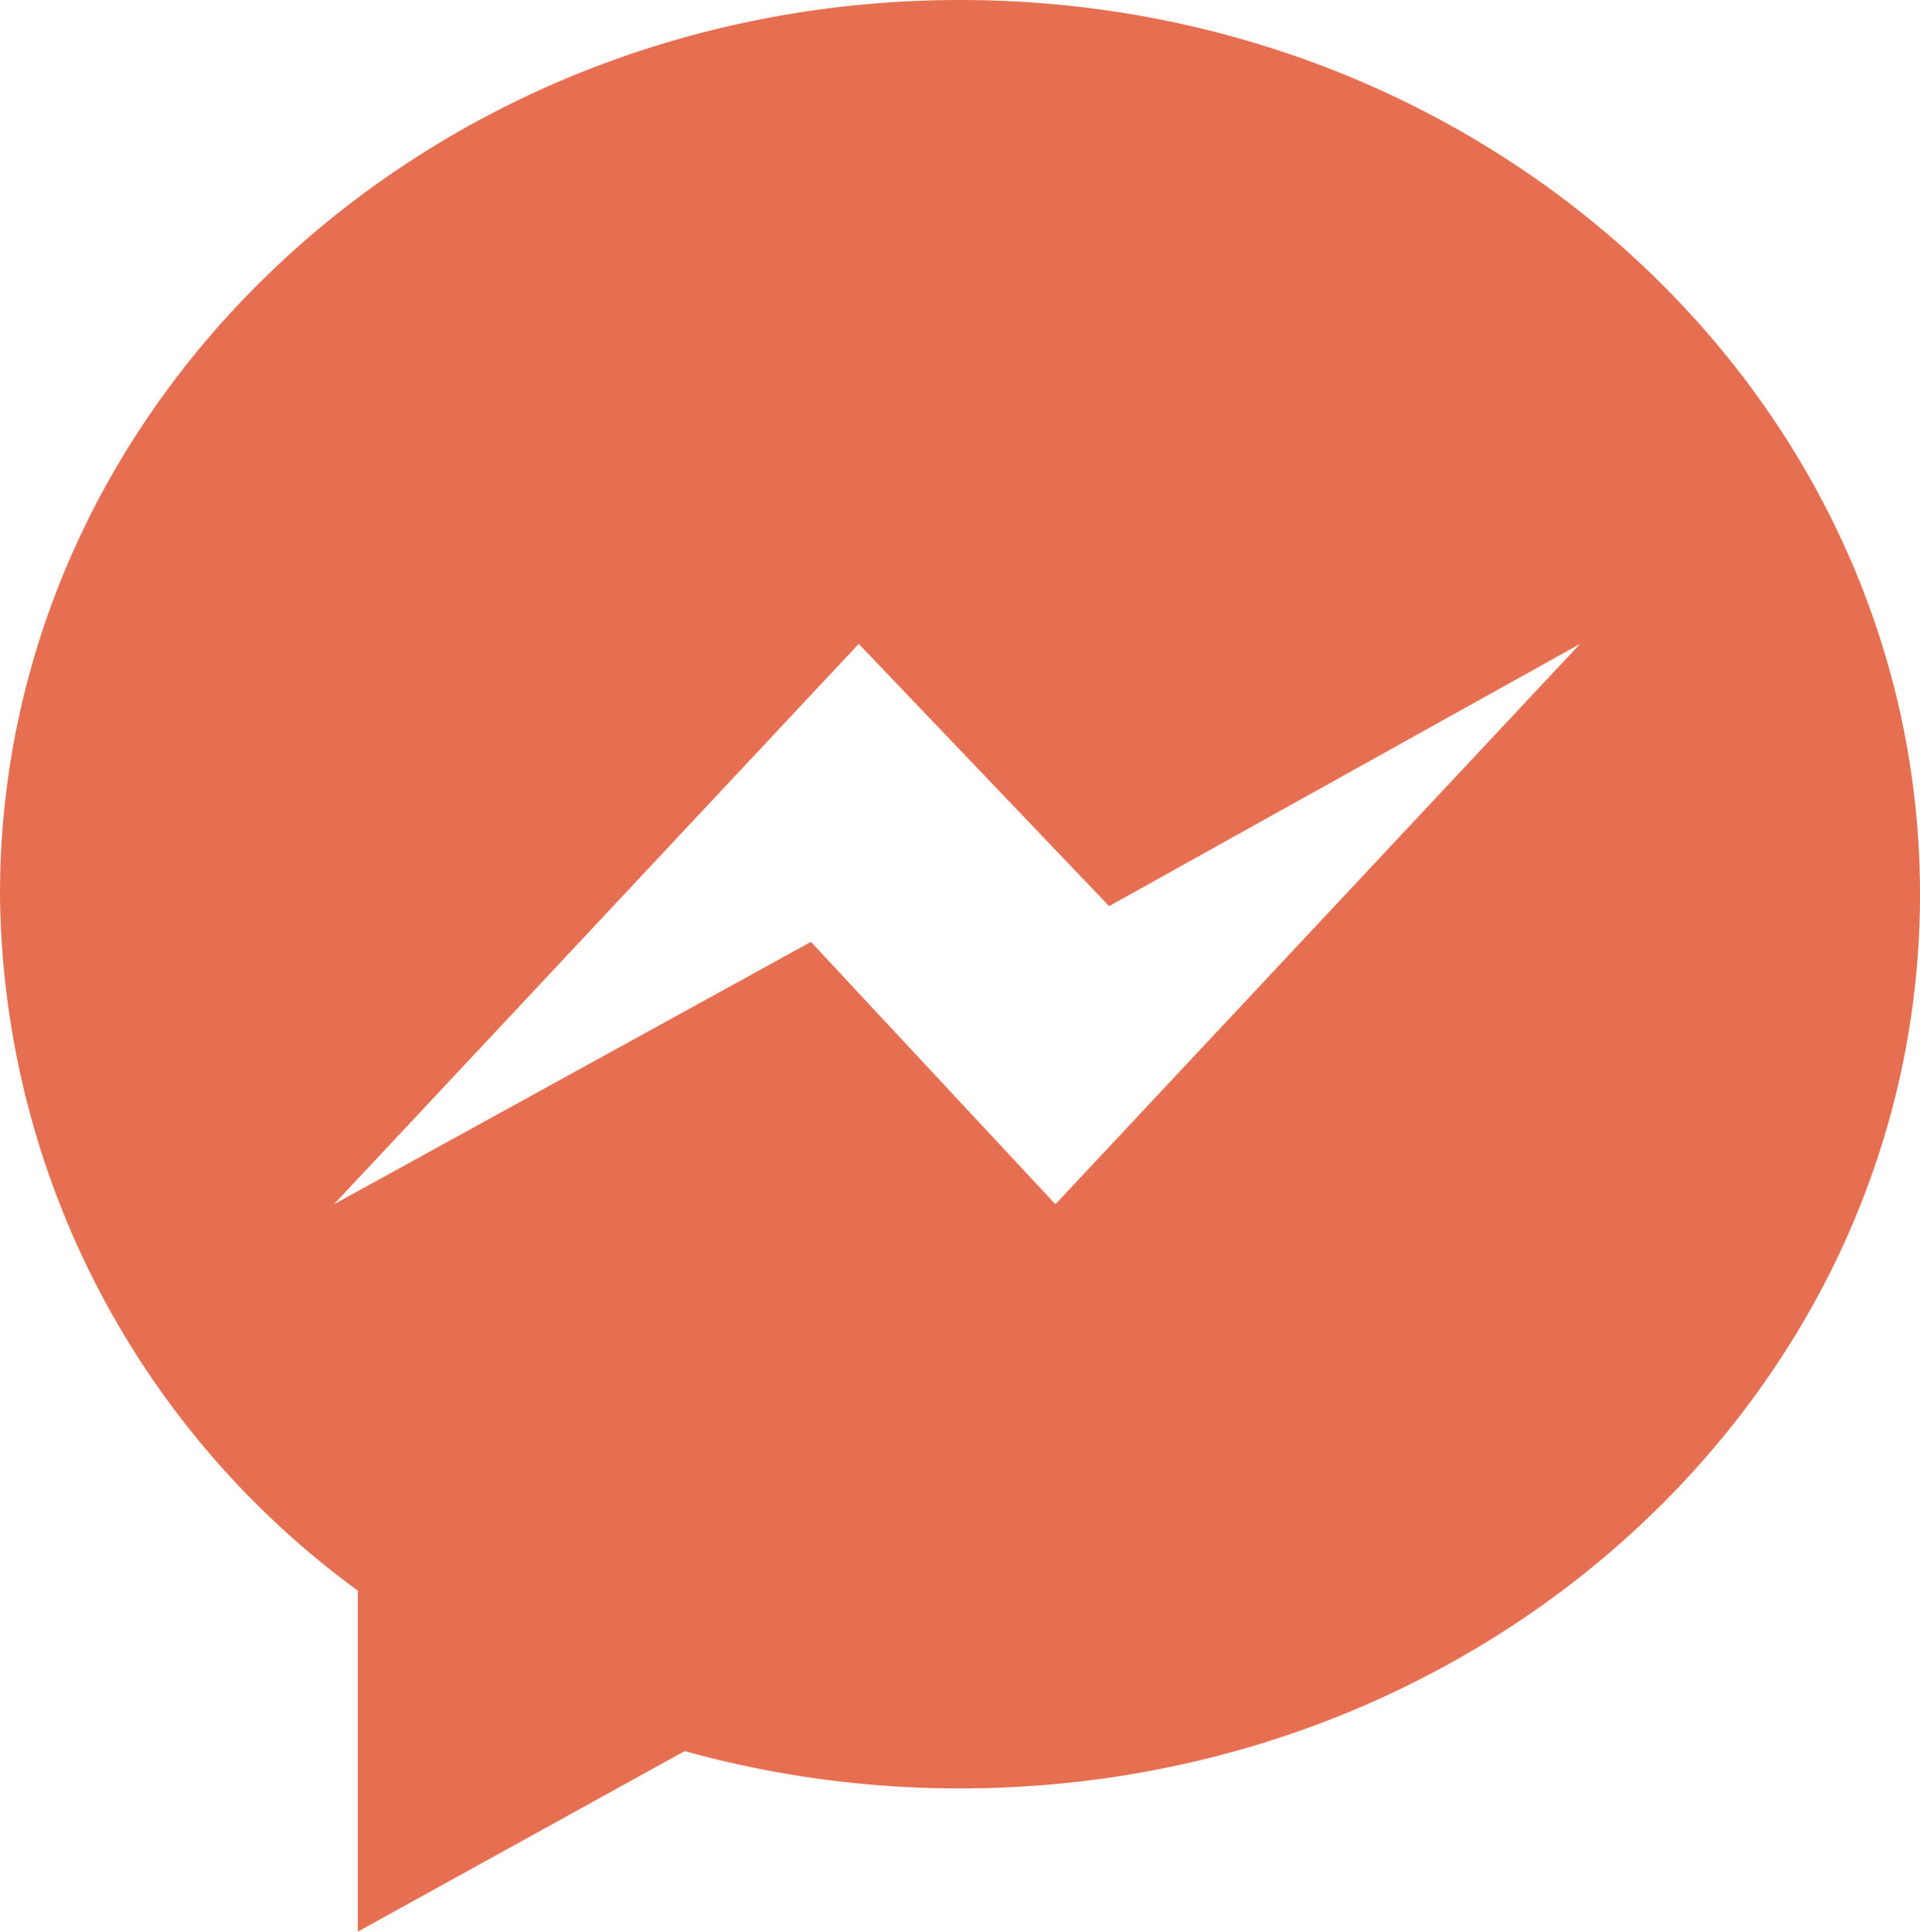 <svg xmlns="http://www.w3.org/2000/svg" id="Group_264" data-name="Group 264" width="42.671" height="42.936" viewBox="0 0 42.671 42.936"><path id="&#x8DEF;&#x5F84;_71" data-name="&#x8DEF;&#x5F84; 71" d="M1645.144,150.966c-11.782,0-21.336,8.9-21.336,19.878a19.361,19.361,0,0,0,7.952,15.478v7.58l7.265-4.013a22.767,22.767,0,0,0,6.12.83c11.782,0,21.334-8.9,21.334-19.875S1656.926,150.966,1645.144,150.966Zm2.12,26.768-5.433-5.832-10.6,5.832,11.662-12.456,5.564,5.829,10.468-5.829Z" transform="translate(-1623.808 -150.966)" fill="#e76f51" fill-rule="evenodd"></path></svg>